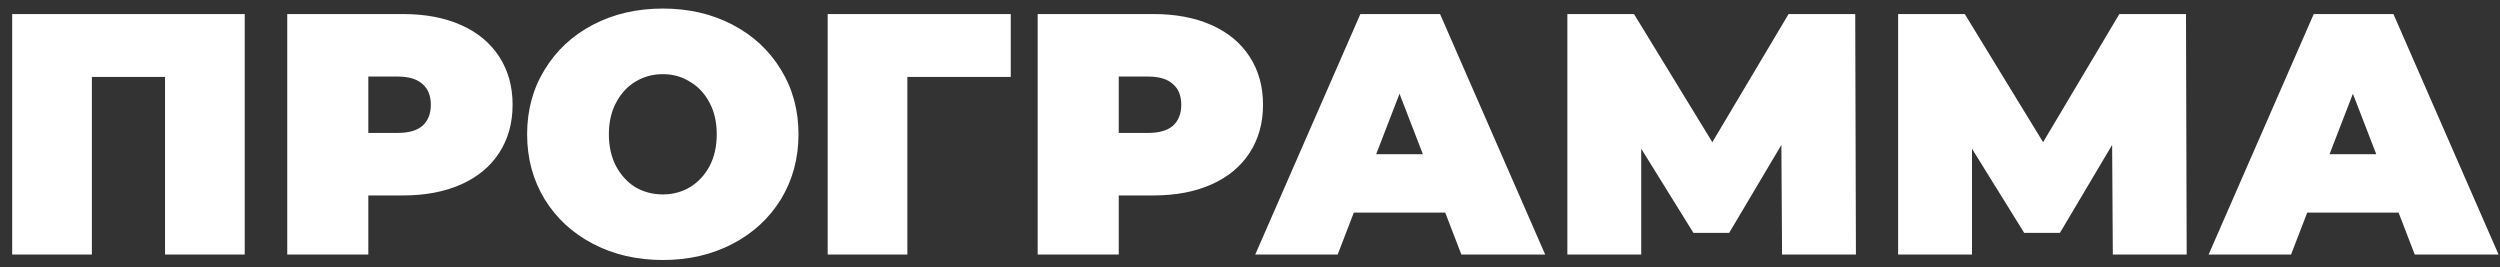 <?xml version="1.0" encoding="UTF-8"?> <svg xmlns="http://www.w3.org/2000/svg" width="131" height="14" viewBox="0 0 131 14" fill="none"><rect x="0" y="0" width="131" height="14" fill="#333333" stroke="none"/> <path d="M12.823 0.736V13.336H8.648V4.03H4.814V13.336H0.638V0.736H12.823ZM21.118 0.736C22.282 0.736 23.296 0.928 24.16 1.312C25.024 1.696 25.69 2.248 26.158 2.968C26.626 3.688 26.86 4.528 26.86 5.488C26.86 6.448 26.626 7.288 26.158 8.008C25.69 8.728 25.024 9.28 24.16 9.664C23.296 10.049 22.282 10.241 21.118 10.241H19.3V13.336H15.052V0.736H21.118ZM20.848 6.964C21.424 6.964 21.856 6.838 22.144 6.586C22.432 6.322 22.576 5.956 22.576 5.488C22.576 5.02 22.432 4.66 22.144 4.408C21.856 4.144 21.424 4.012 20.848 4.012H19.3V6.964H20.848ZM34.731 13.624C33.375 13.624 32.157 13.342 31.077 12.778C29.997 12.214 29.151 11.434 28.539 10.438C27.927 9.43 27.621 8.296 27.621 7.036C27.621 5.776 27.927 4.648 28.539 3.652C29.151 2.644 29.997 1.858 31.077 1.294C32.157 0.73 33.375 0.448 34.731 0.448C36.087 0.448 37.305 0.73 38.385 1.294C39.465 1.858 40.311 2.644 40.923 3.652C41.535 4.648 41.841 5.776 41.841 7.036C41.841 8.296 41.535 9.43 40.923 10.438C40.311 11.434 39.465 12.214 38.385 12.778C37.305 13.342 36.087 13.624 34.731 13.624ZM34.731 10.187C35.259 10.187 35.733 10.06 36.153 9.808C36.585 9.544 36.927 9.178 37.179 8.71C37.431 8.23 37.557 7.672 37.557 7.036C37.557 6.4 37.431 5.848 37.179 5.38C36.927 4.9 36.585 4.534 36.153 4.282C35.733 4.018 35.259 3.886 34.731 3.886C34.203 3.886 33.723 4.018 33.291 4.282C32.871 4.534 32.535 4.9 32.283 5.38C32.031 5.848 31.905 6.4 31.905 7.036C31.905 7.672 32.031 8.23 32.283 8.71C32.535 9.178 32.871 9.544 33.291 9.808C33.723 10.06 34.203 10.187 34.731 10.187ZM52.964 4.03H47.546V13.336H43.37V0.736H52.964V4.03ZM60.44 0.736C61.604 0.736 62.618 0.928 63.482 1.312C64.346 1.696 65.012 2.248 65.48 2.968C65.948 3.688 66.182 4.528 66.182 5.488C66.182 6.448 65.948 7.288 65.48 8.008C65.012 8.728 64.346 9.28 63.482 9.664C62.618 10.049 61.604 10.241 60.44 10.241H58.622V13.336H54.374V0.736H60.44ZM60.17 6.964C60.746 6.964 61.178 6.838 61.466 6.586C61.754 6.322 61.898 5.956 61.898 5.488C61.898 5.02 61.754 4.66 61.466 4.408C61.178 4.144 60.746 4.012 60.17 4.012H58.622V6.964H60.17ZM75.729 11.14H70.941L70.095 13.336H65.775L71.283 0.736H75.459L80.967 13.336H76.575L75.729 11.14ZM74.559 8.08L73.335 4.912L72.111 8.08H74.559ZM93.38 13.336L93.344 7.594L90.608 12.203H88.736L86 7.792V13.336H82.13V0.736H85.622L89.726 7.45L93.722 0.736H97.214L97.25 13.336H93.38ZM110.712 13.336L110.676 7.594L107.94 12.203H106.068L103.332 7.792V13.336H99.462V0.736H102.954L107.058 7.45L111.054 0.736H114.546L114.582 13.336H110.712ZM125.686 11.14H120.898L120.052 13.336H115.732L121.24 0.736H125.416L130.924 13.336H126.532L125.686 11.14ZM124.516 8.08L123.292 4.912L122.068 8.08H124.516Z" fill="white"></path> </svg> 